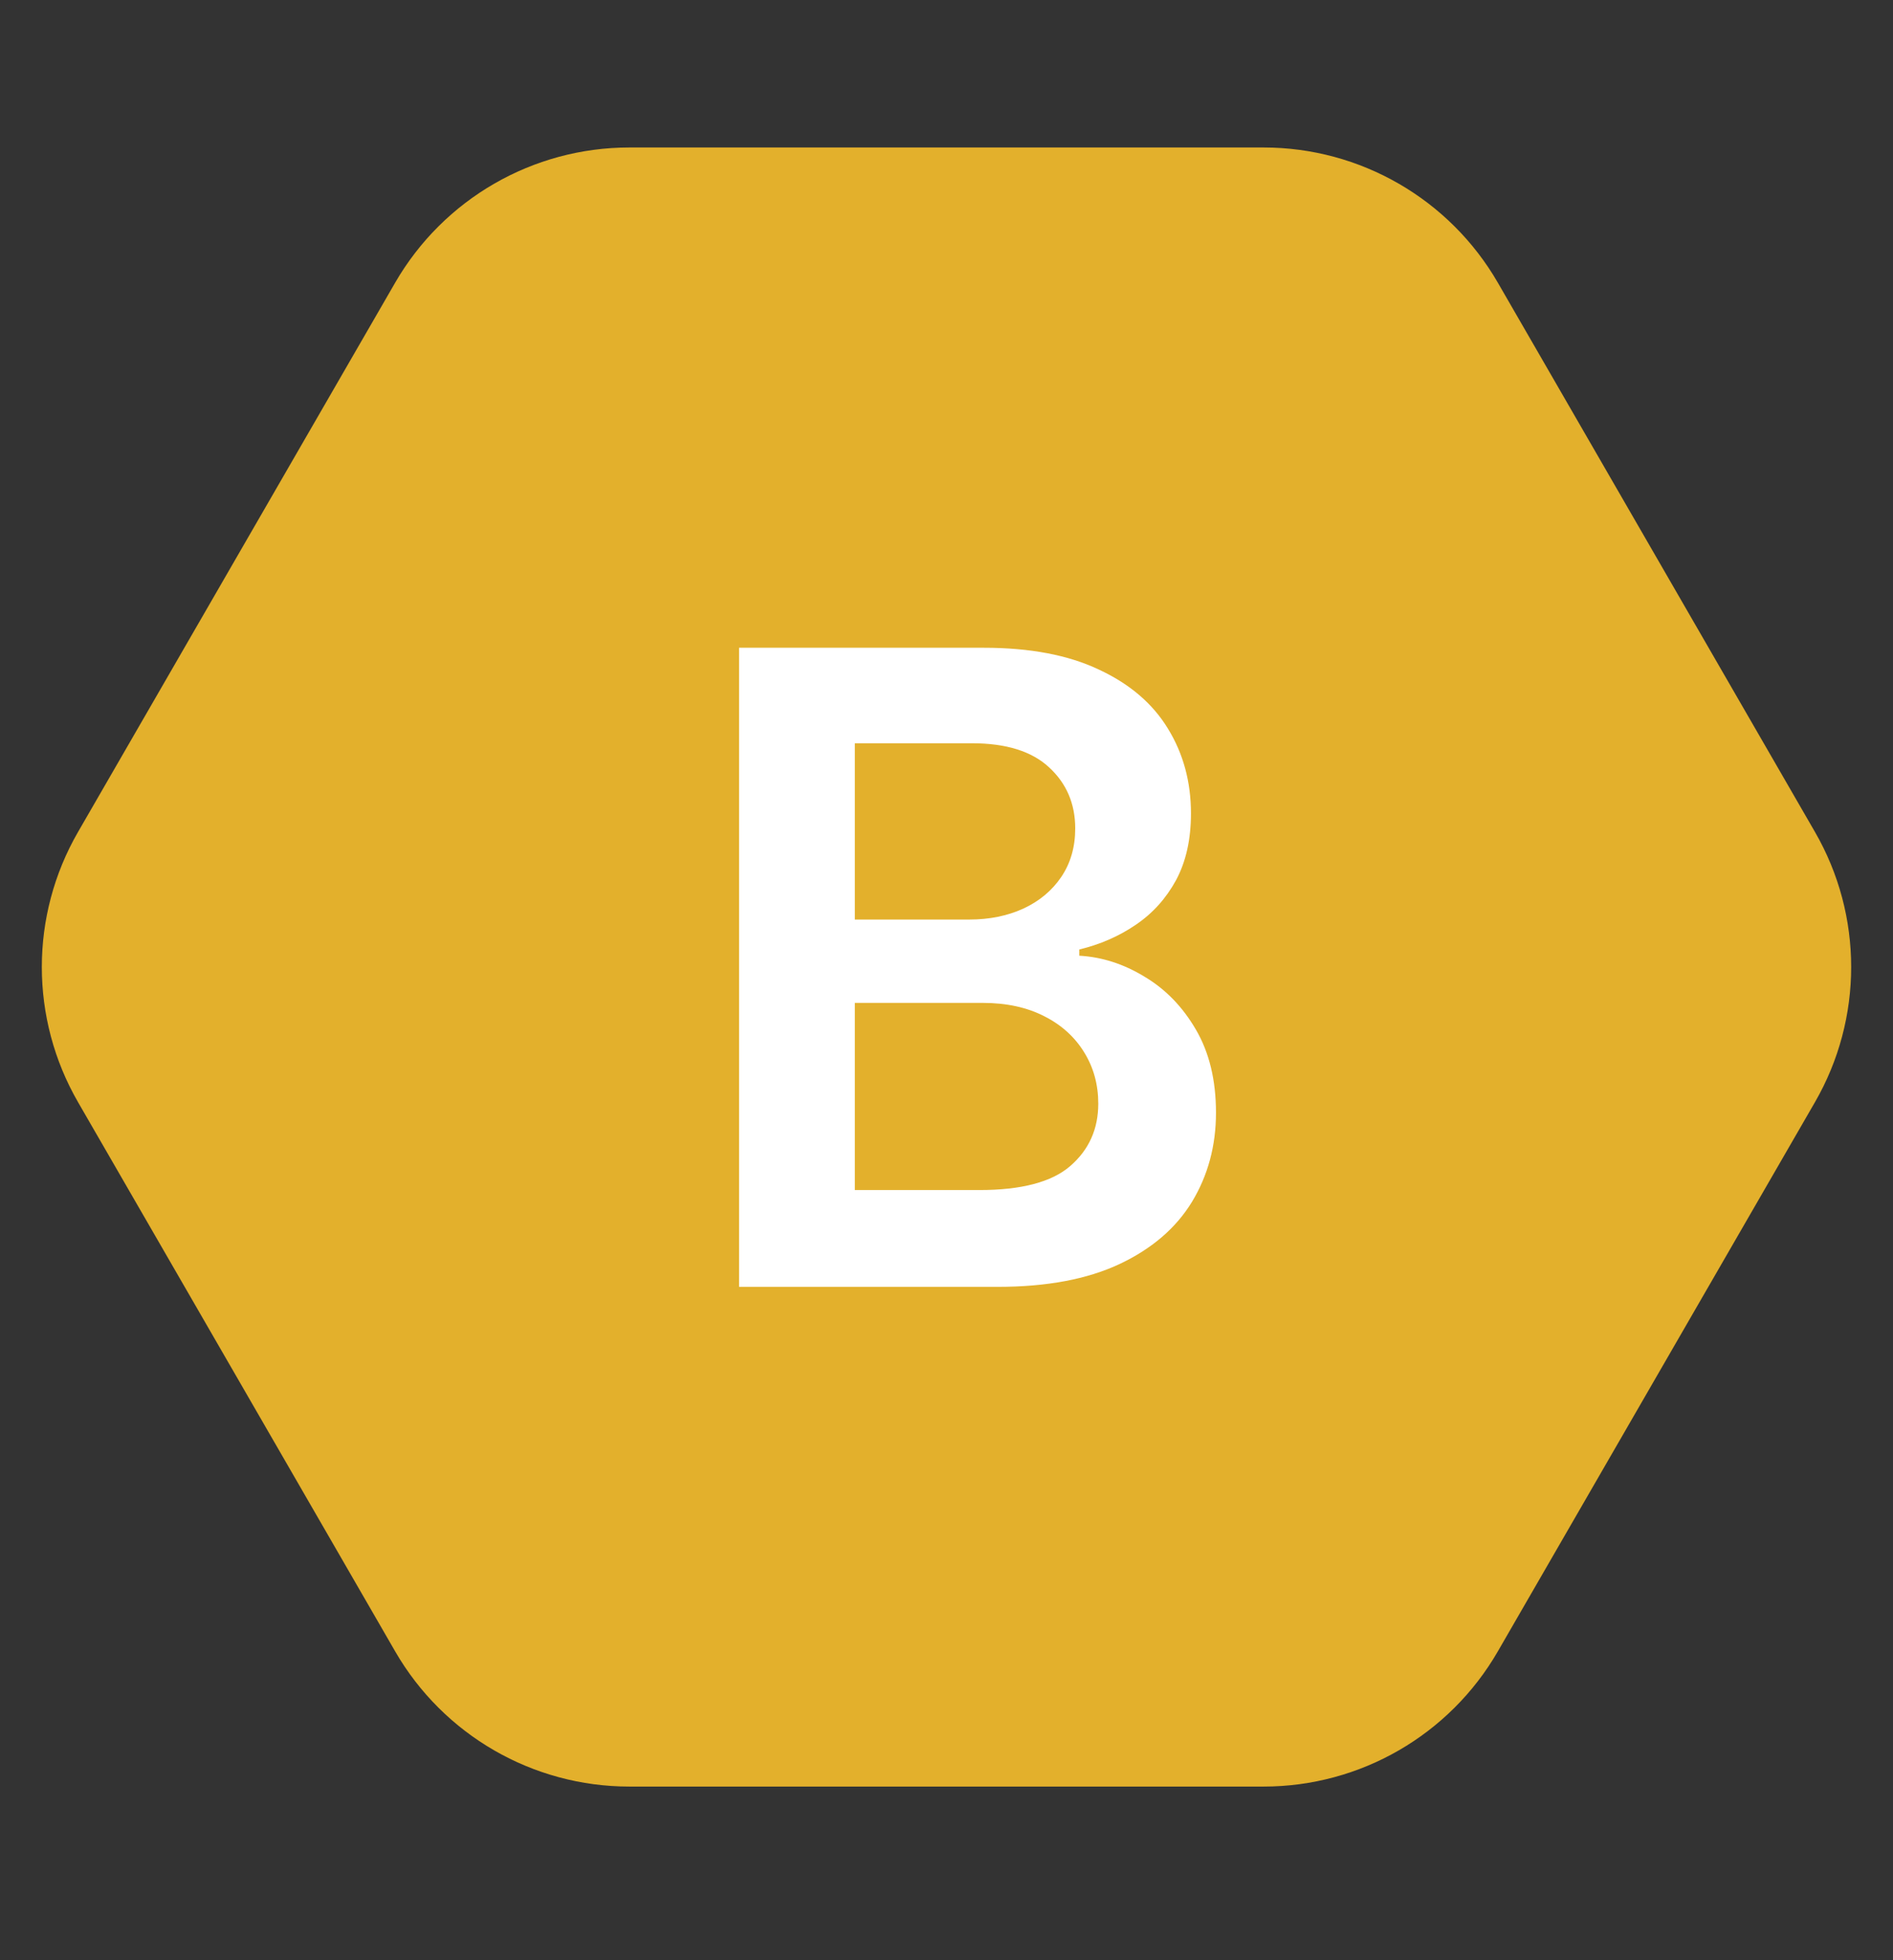 <svg width="28" height="29" viewBox="0 0 28 29" fill="none" xmlns="http://www.w3.org/2000/svg">
    <rect x="0" y="0" width="28" height="29" fill="#333333" stroke="none"/>
    <path d="M26.845 12.307C27.56 13.544 27.56 15.069 26.845 16.307L22.155 24.431C21.44 25.669 20.12 26.431 18.691 26.431L9.309 26.431C7.88 26.431 6.56 25.669 5.845 24.431L1.155 16.307C0.44 15.069 0.44 13.544 1.155 12.307L5.845 4.182C6.56 2.945 7.88 2.182 9.309 2.182L18.691 2.182C20.12 2.182 21.44 2.945 22.155 4.182L26.845 12.307Z" fill="#E3B02C"/>
    <path d="M10.932 19.038V9.583H14.551C15.234 9.583 15.802 9.691 16.254 9.906C16.71 10.118 17.05 10.409 17.275 10.779C17.502 11.148 17.616 11.567 17.616 12.034C17.616 12.419 17.542 12.748 17.395 13.022C17.247 13.293 17.049 13.513 16.799 13.682C16.55 13.852 16.271 13.973 15.964 14.047V14.139C16.299 14.158 16.621 14.261 16.928 14.449C17.239 14.633 17.493 14.895 17.69 15.234C17.887 15.572 17.986 15.981 17.986 16.462C17.986 16.951 17.867 17.391 17.63 17.782C17.393 18.17 17.036 18.476 16.559 18.701C16.082 18.925 15.482 19.038 14.759 19.038H10.932ZM12.644 17.606H14.486C15.108 17.606 15.556 17.488 15.83 17.251C16.107 17.011 16.245 16.703 16.245 16.328C16.245 16.048 16.176 15.795 16.038 15.571C15.899 15.343 15.702 15.164 15.447 15.035C15.191 14.903 14.886 14.837 14.533 14.837H12.644V17.606ZM12.644 13.604H14.339C14.634 13.604 14.9 13.55 15.137 13.442C15.374 13.332 15.56 13.176 15.696 12.976C15.834 12.773 15.904 12.533 15.904 12.256C15.904 11.89 15.774 11.588 15.516 11.351C15.26 11.114 14.88 10.996 14.376 10.996H12.644V13.604Z" fill="white"/>
</svg>
